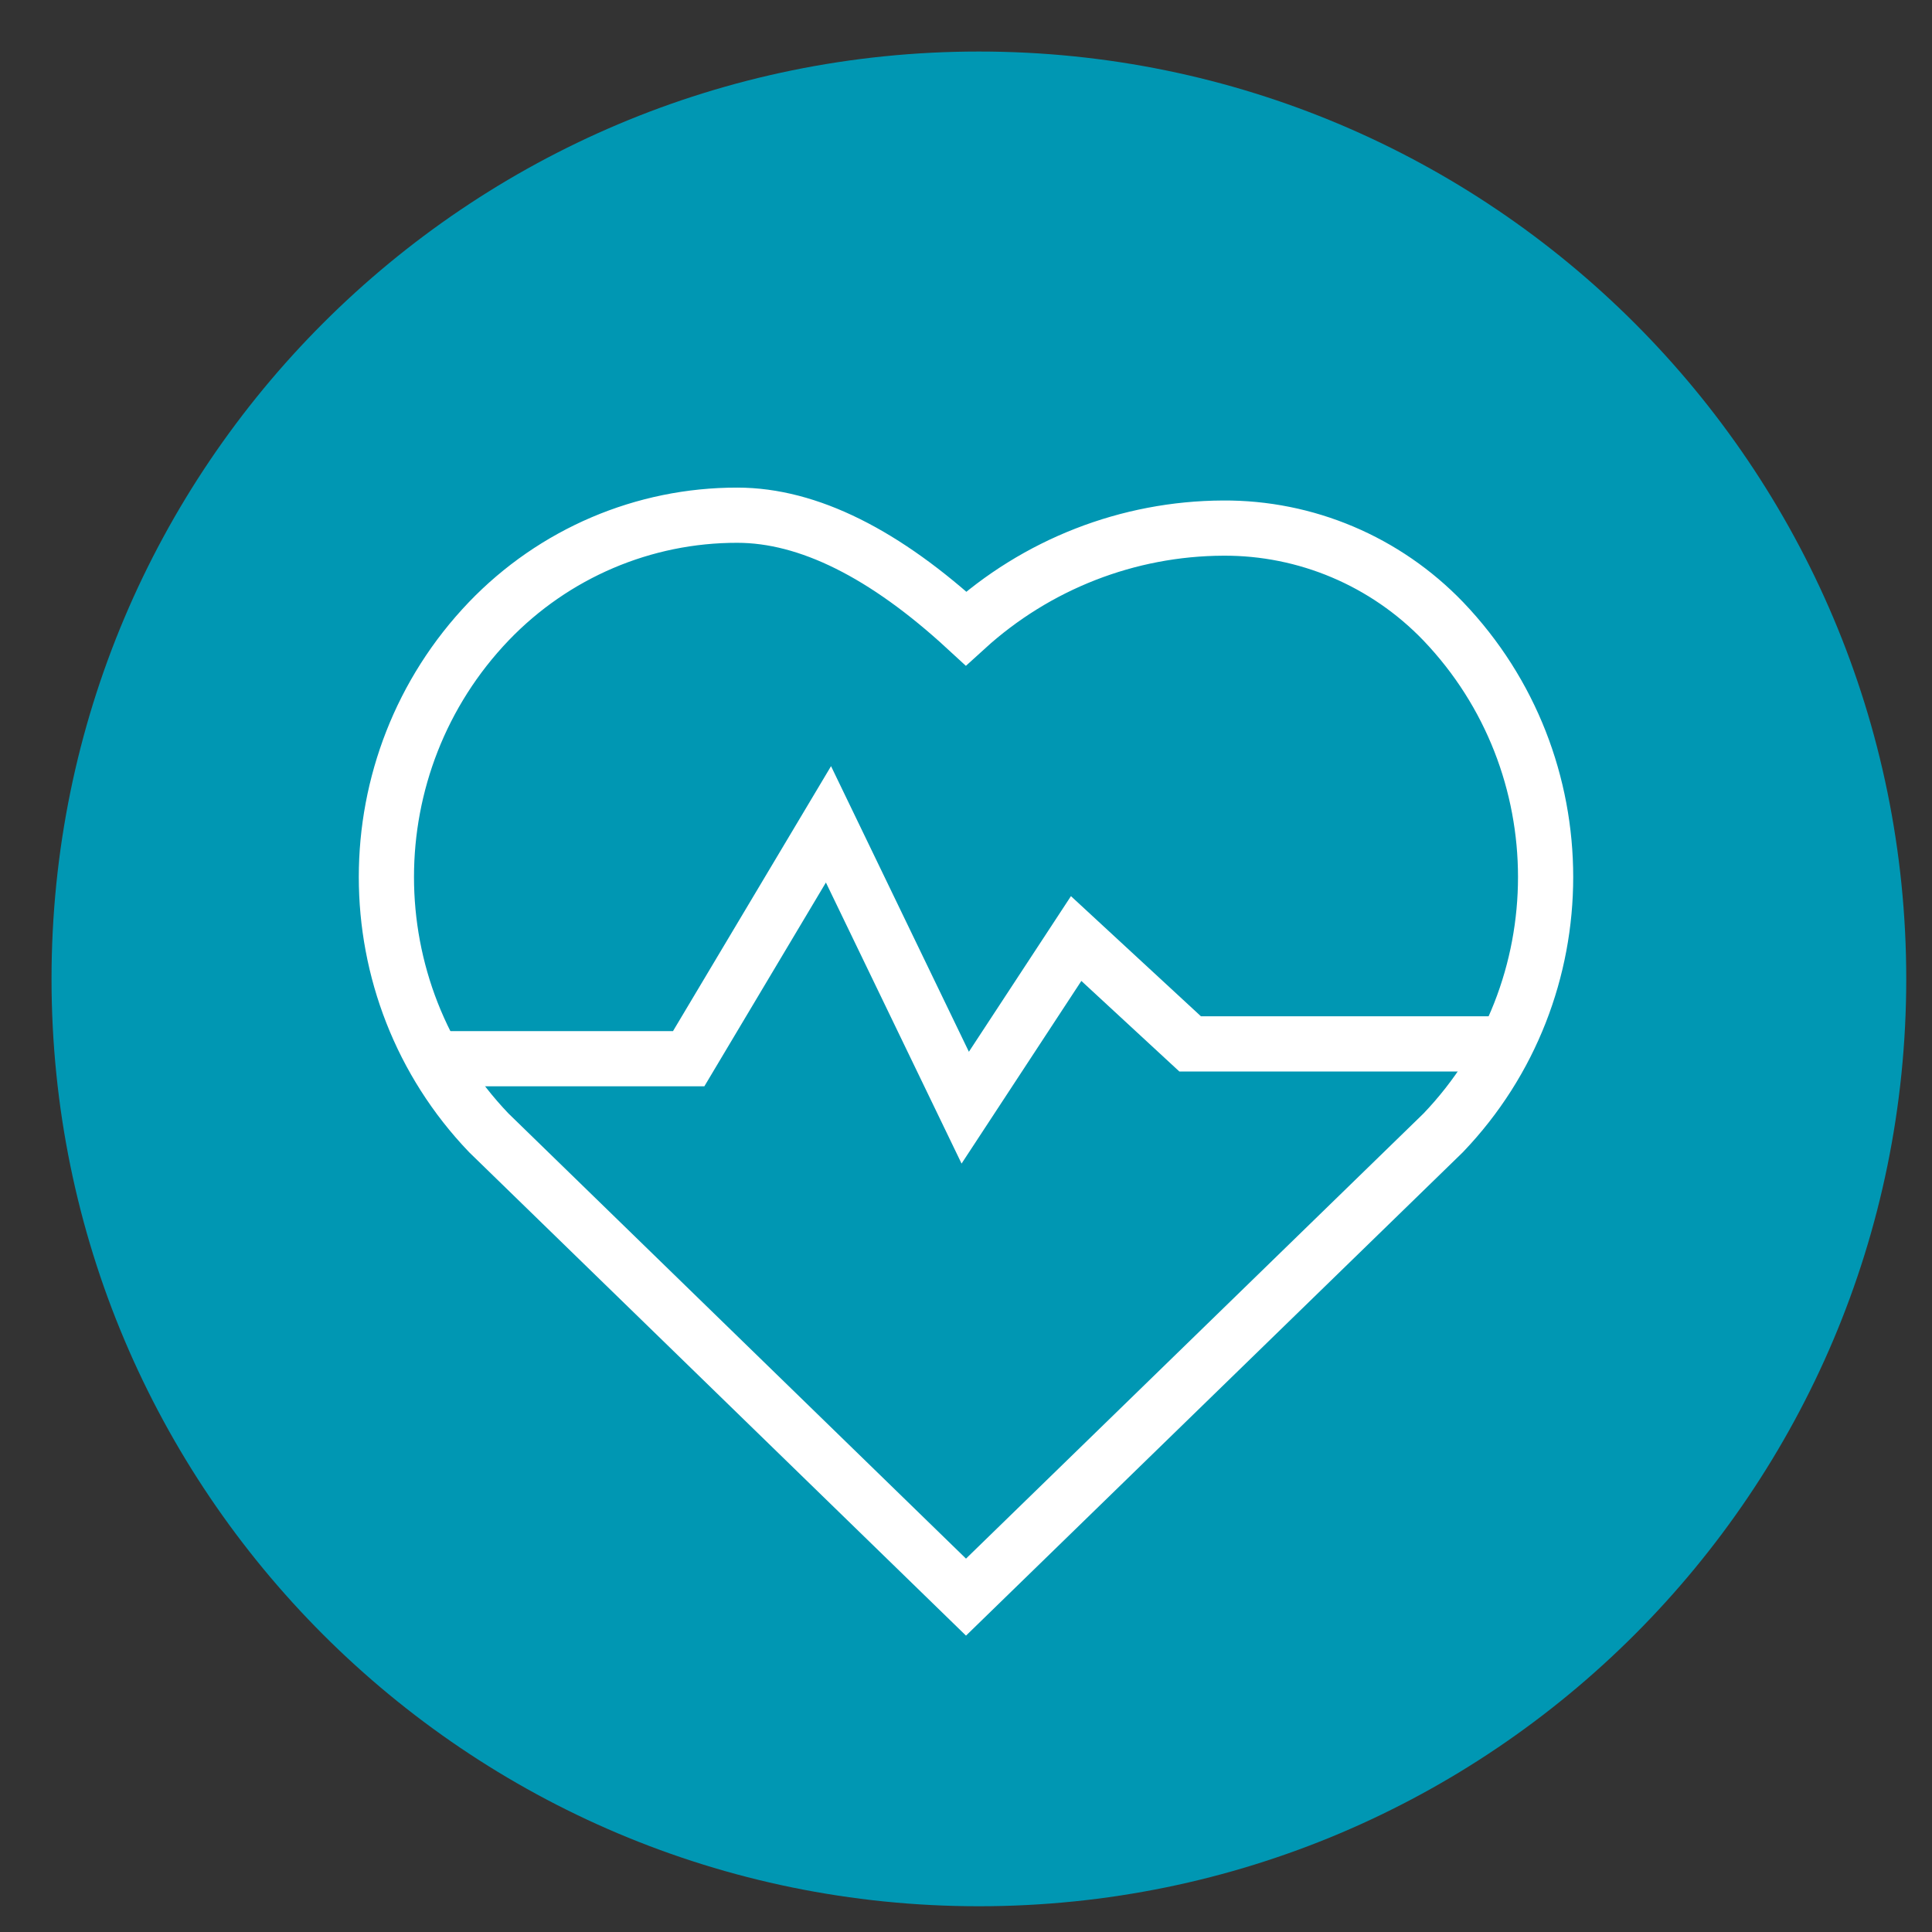 <svg width="70" height="70" viewBox="0 0 70 70" fill="none" xmlns="http://www.w3.org/2000/svg">
<rect x="0" y="0" width="70" height="70" fill="#333333" stroke="none"/>
<path fill-rule="evenodd" clip-rule="evenodd" d="M35.467 69.067C54.023 69.067 69.067 54.024 69.067 35.467C69.067 16.909 54.023 1.867 35.467 1.867C16.91 1.867 1.867 16.909 1.867 35.467C1.867 54.024 16.91 69.067 35.467 69.067Z" fill="#0097B3"/>
<path fill-rule="evenodd" clip-rule="evenodd" d="M52.29 22.509C50.198 20.334 47.318 19.115 44.313 19.134C40.871 19.149 37.556 20.443 35 22.769C32.067 20.069 29.288 18.667 26.715 18.667C23.321 18.661 20.071 20.048 17.71 22.509C12.763 27.679 12.763 35.874 17.71 41.045L35 57.867L52.29 41.045C57.237 35.874 57.237 27.679 52.29 22.509Z" stroke="white" stroke-width="2"/>
<path d="M54.133 37.822H43.121L38.991 34.005L34.972 40.133L30.017 29.867L24.952 38.359H15.867" stroke="white" stroke-width="2"/>
</svg>
